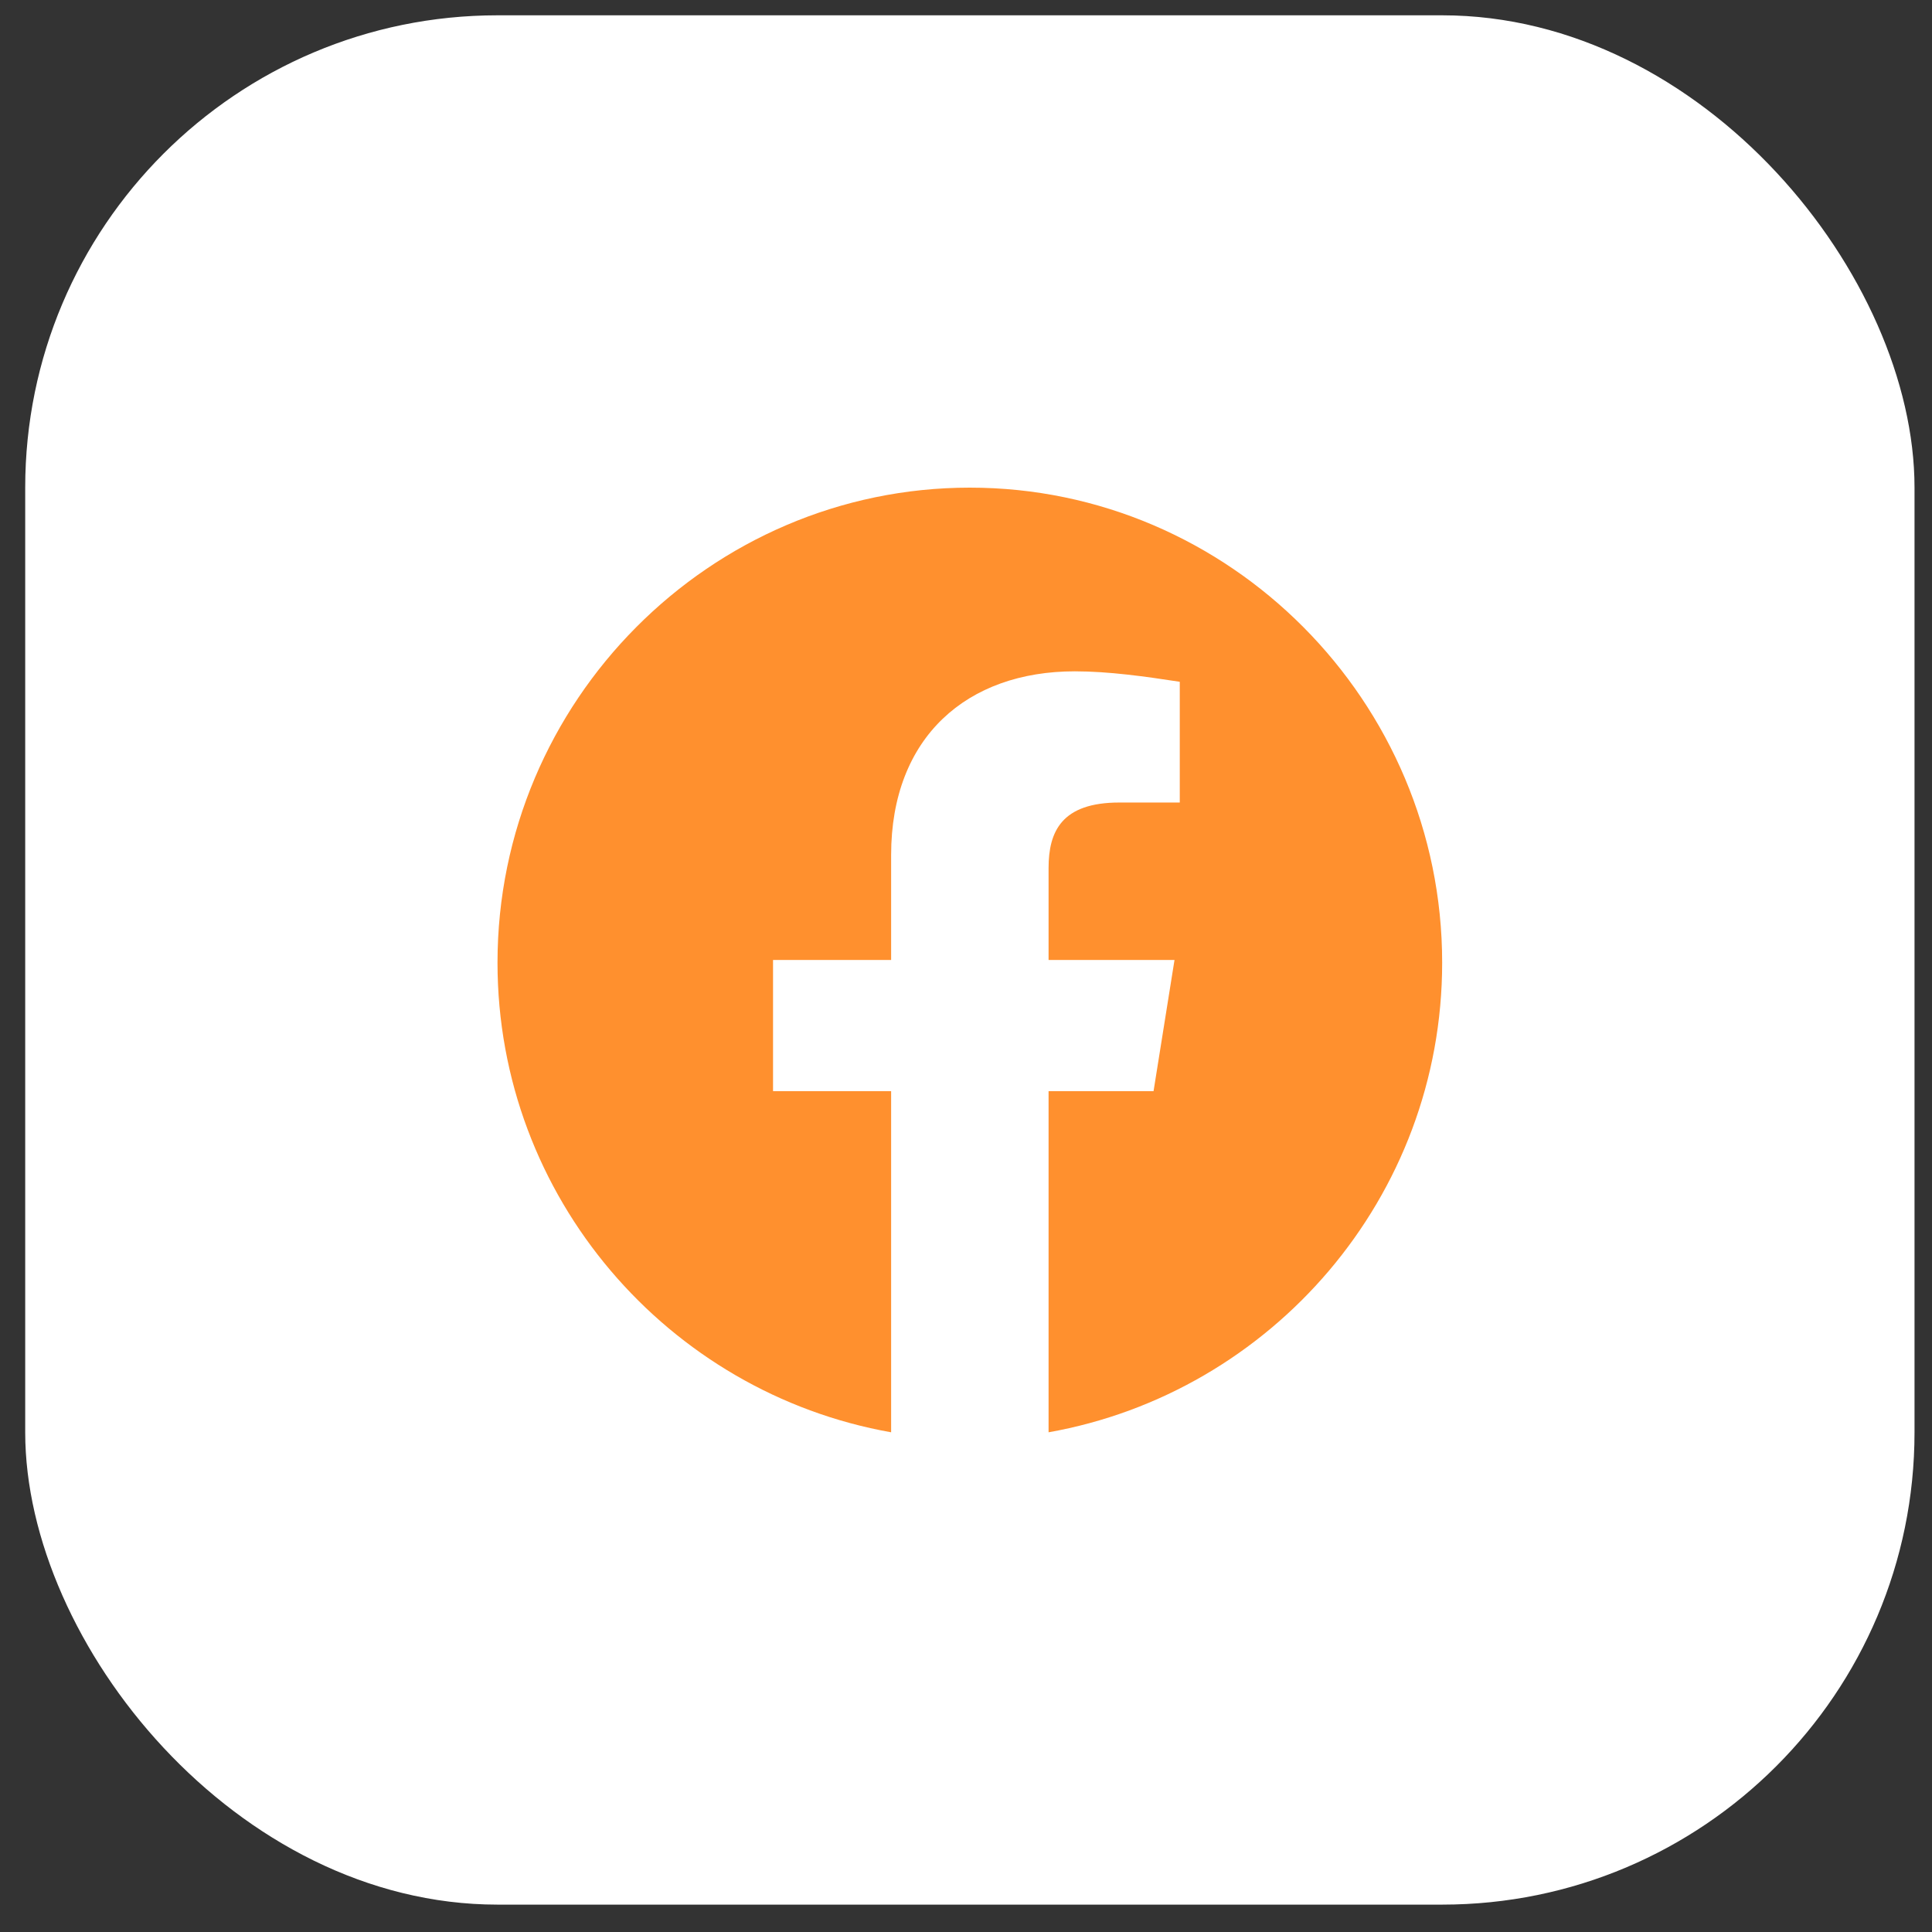 <svg width="65" height="65" viewBox="0 0 65 65" fill="none" xmlns="http://www.w3.org/2000/svg">
<rect x="0" y="0" width="65" height="65" fill="#333333" stroke="none"/>
<rect x="0.848" y="0.515" width="63.564" height="63.564" rx="15.891" fill="white"/>
<g clip-path="url(#clip0_1708_2577)">
<path fill-rule="evenodd" clip-rule="evenodd" d="M16.738 32.386C16.738 40.286 22.476 46.856 29.981 48.188V36.711H26.008V32.297H29.981V28.765C29.981 24.792 32.541 22.586 36.161 22.586C37.308 22.586 38.545 22.762 39.692 22.938V27H37.661C35.719 27 35.278 27.971 35.278 29.207V32.297H39.515L38.81 36.711H35.278V48.188C42.782 46.856 48.52 40.287 48.52 32.386C48.52 23.596 41.369 16.406 32.629 16.406C23.889 16.406 16.738 23.596 16.738 32.386Z" fill="#FF902E"/>
</g>
<defs>
<clipPath id="clip0_1708_2577">
<rect width="31.782" height="31.782" fill="white" transform="translate(16.738 16.406)"/>
</clipPath>
</defs>
</svg>
